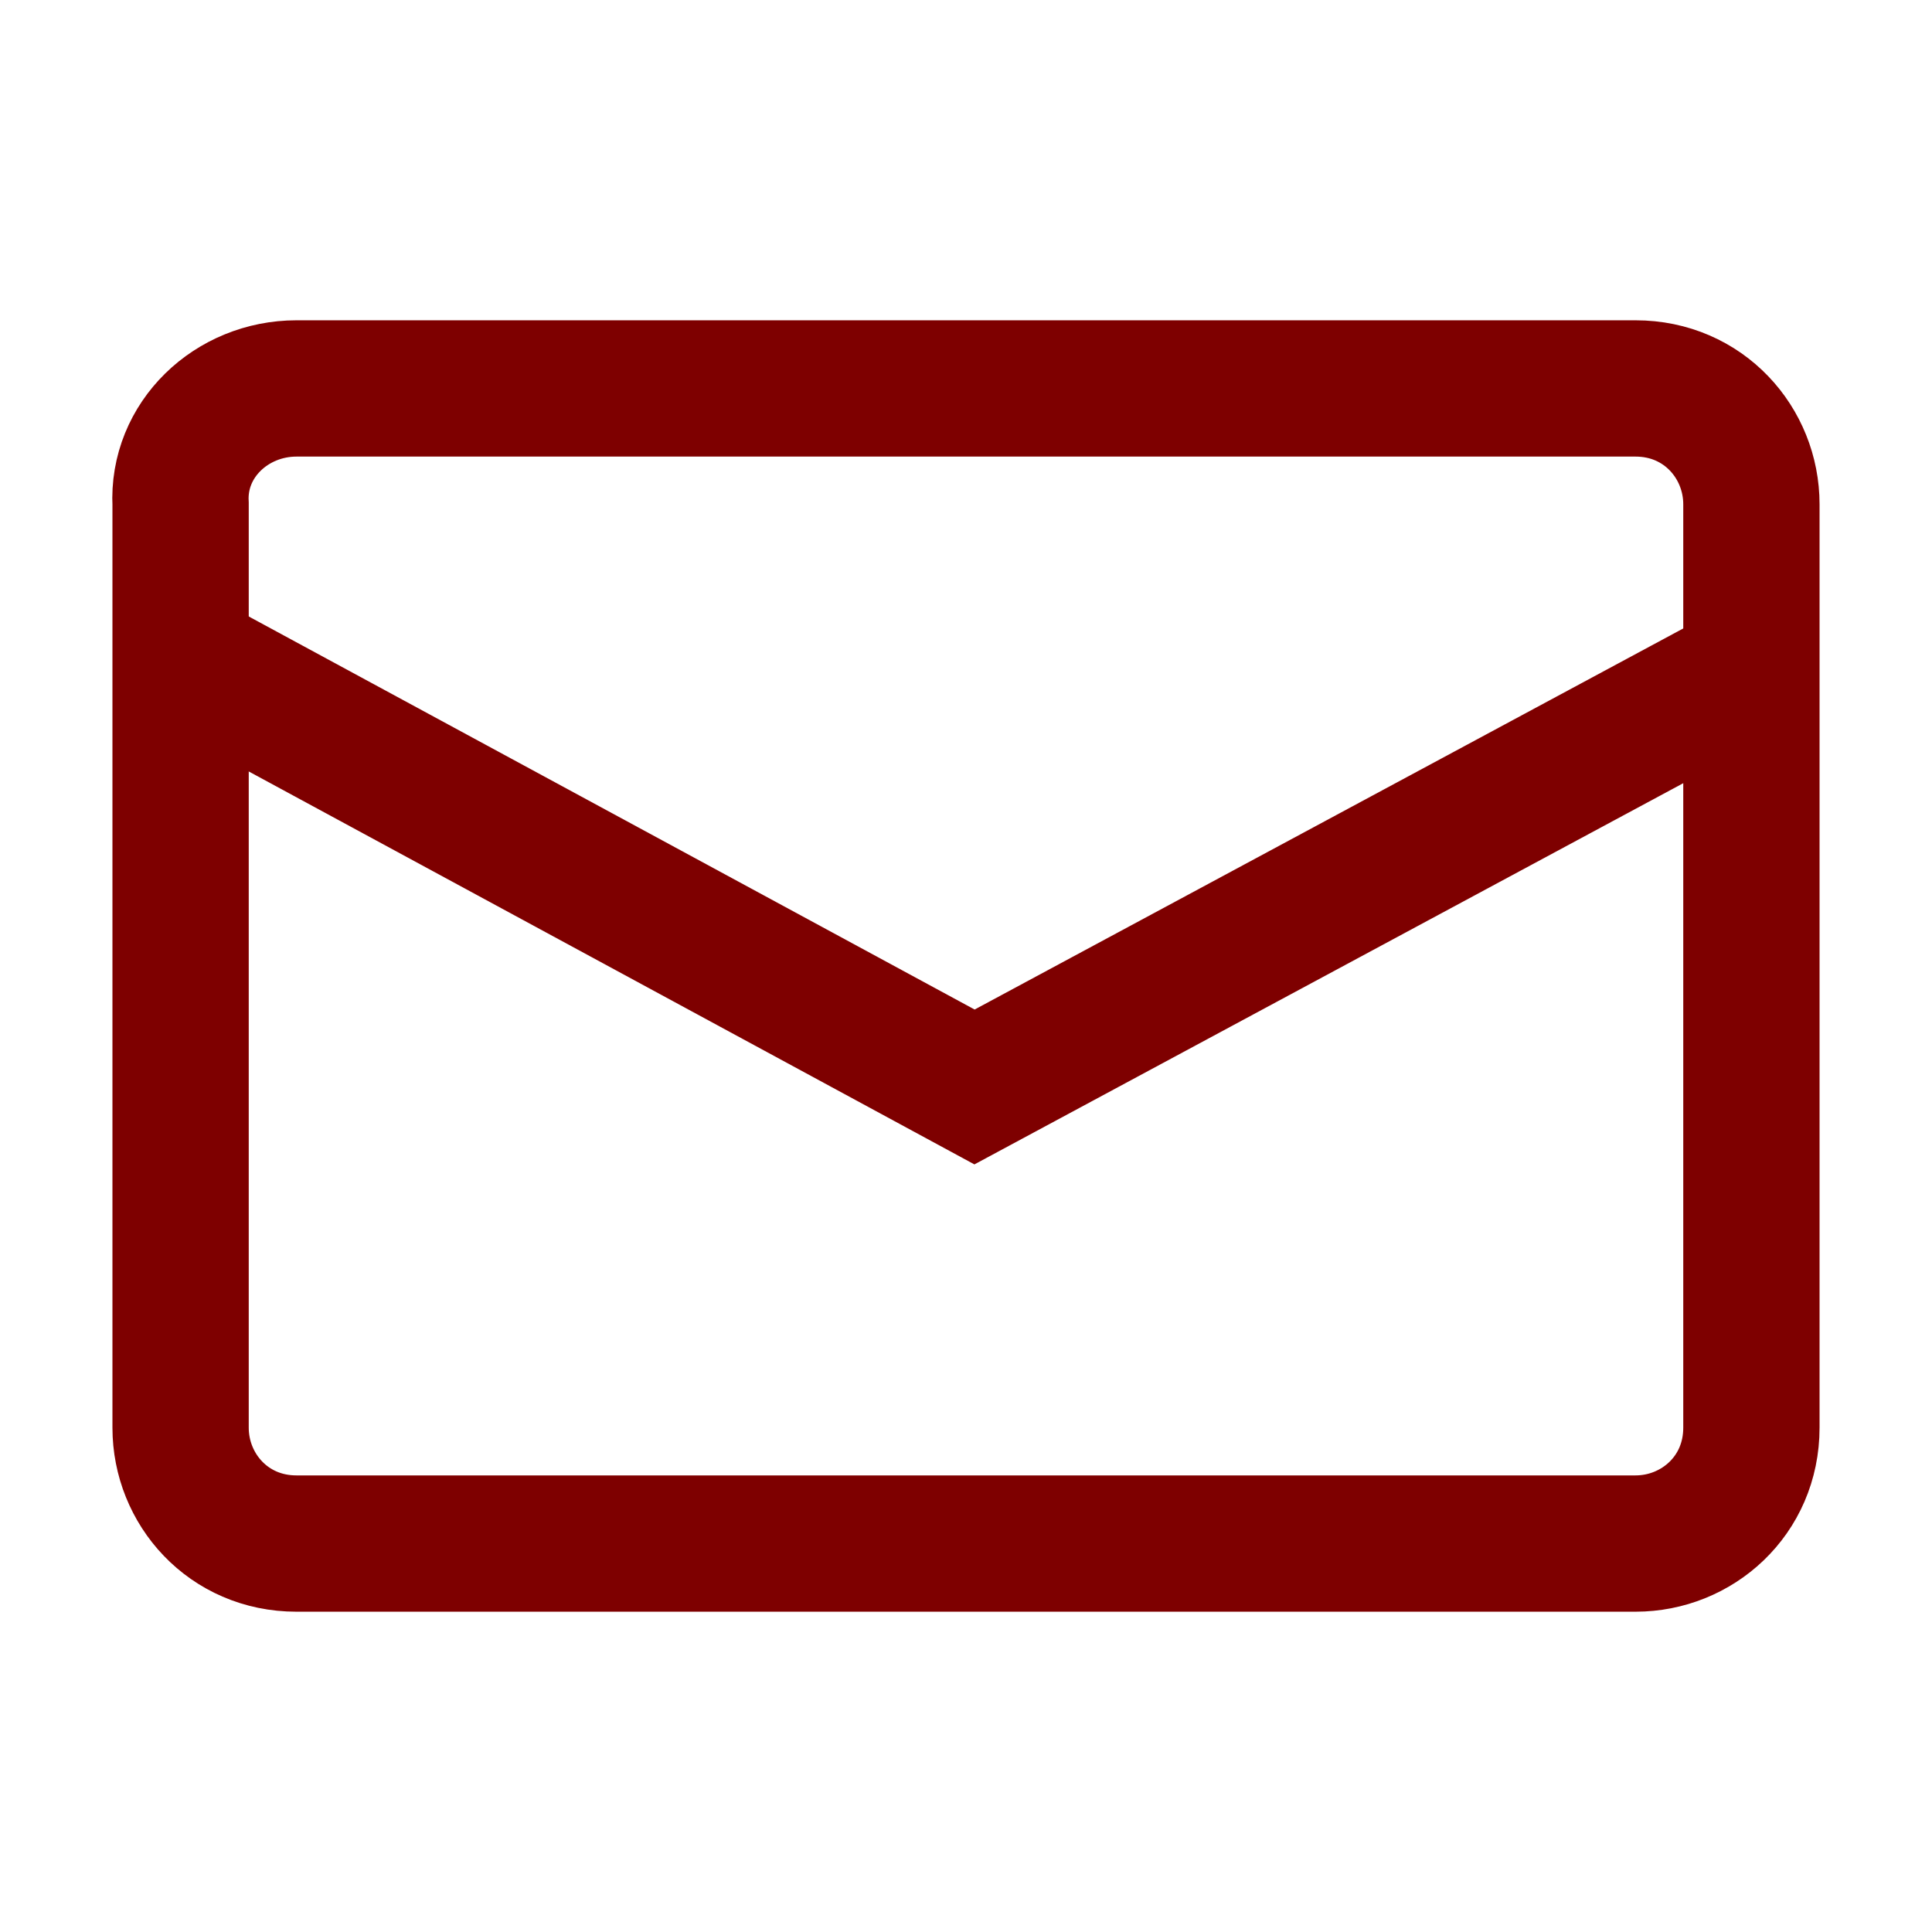 <?xml version="1.0" encoding="utf-8"?>
<!-- Generator: Adobe Illustrator 24.2.3, SVG Export Plug-In . SVG Version: 6.00 Build 0)  -->
<svg version="1.1" id="レイヤー_1" xmlns="http://www.w3.org/2000/svg" xmlns:xlink="http://www.w3.org/1999/xlink" x="0px"
	 y="0px" viewBox="0 0 56.7 56.7" style="enable-background:new 0 0 56.7 56.7;" xml:space="preserve">
<style type="text/css">
	.st0{fill:none;stroke:#7E0000;stroke-width:4;stroke-miterlimit:10;}
</style>
<g>
	<polyline class="st0" points="51.1,19.8 28.6,31.9 5.7,19.5 	"/>
	<path class="st0" d="M8.7,11.4H48c2,0,3.4,1.6,3.4,3.4v27.1c0,2-1.6,3.4-3.4,3.4H8.7c-2,0-3.4-1.6-3.4-3.4V14.8
		C5.2,12.9,6.8,11.4,8.7,11.4z"/>
</g>
</svg>

